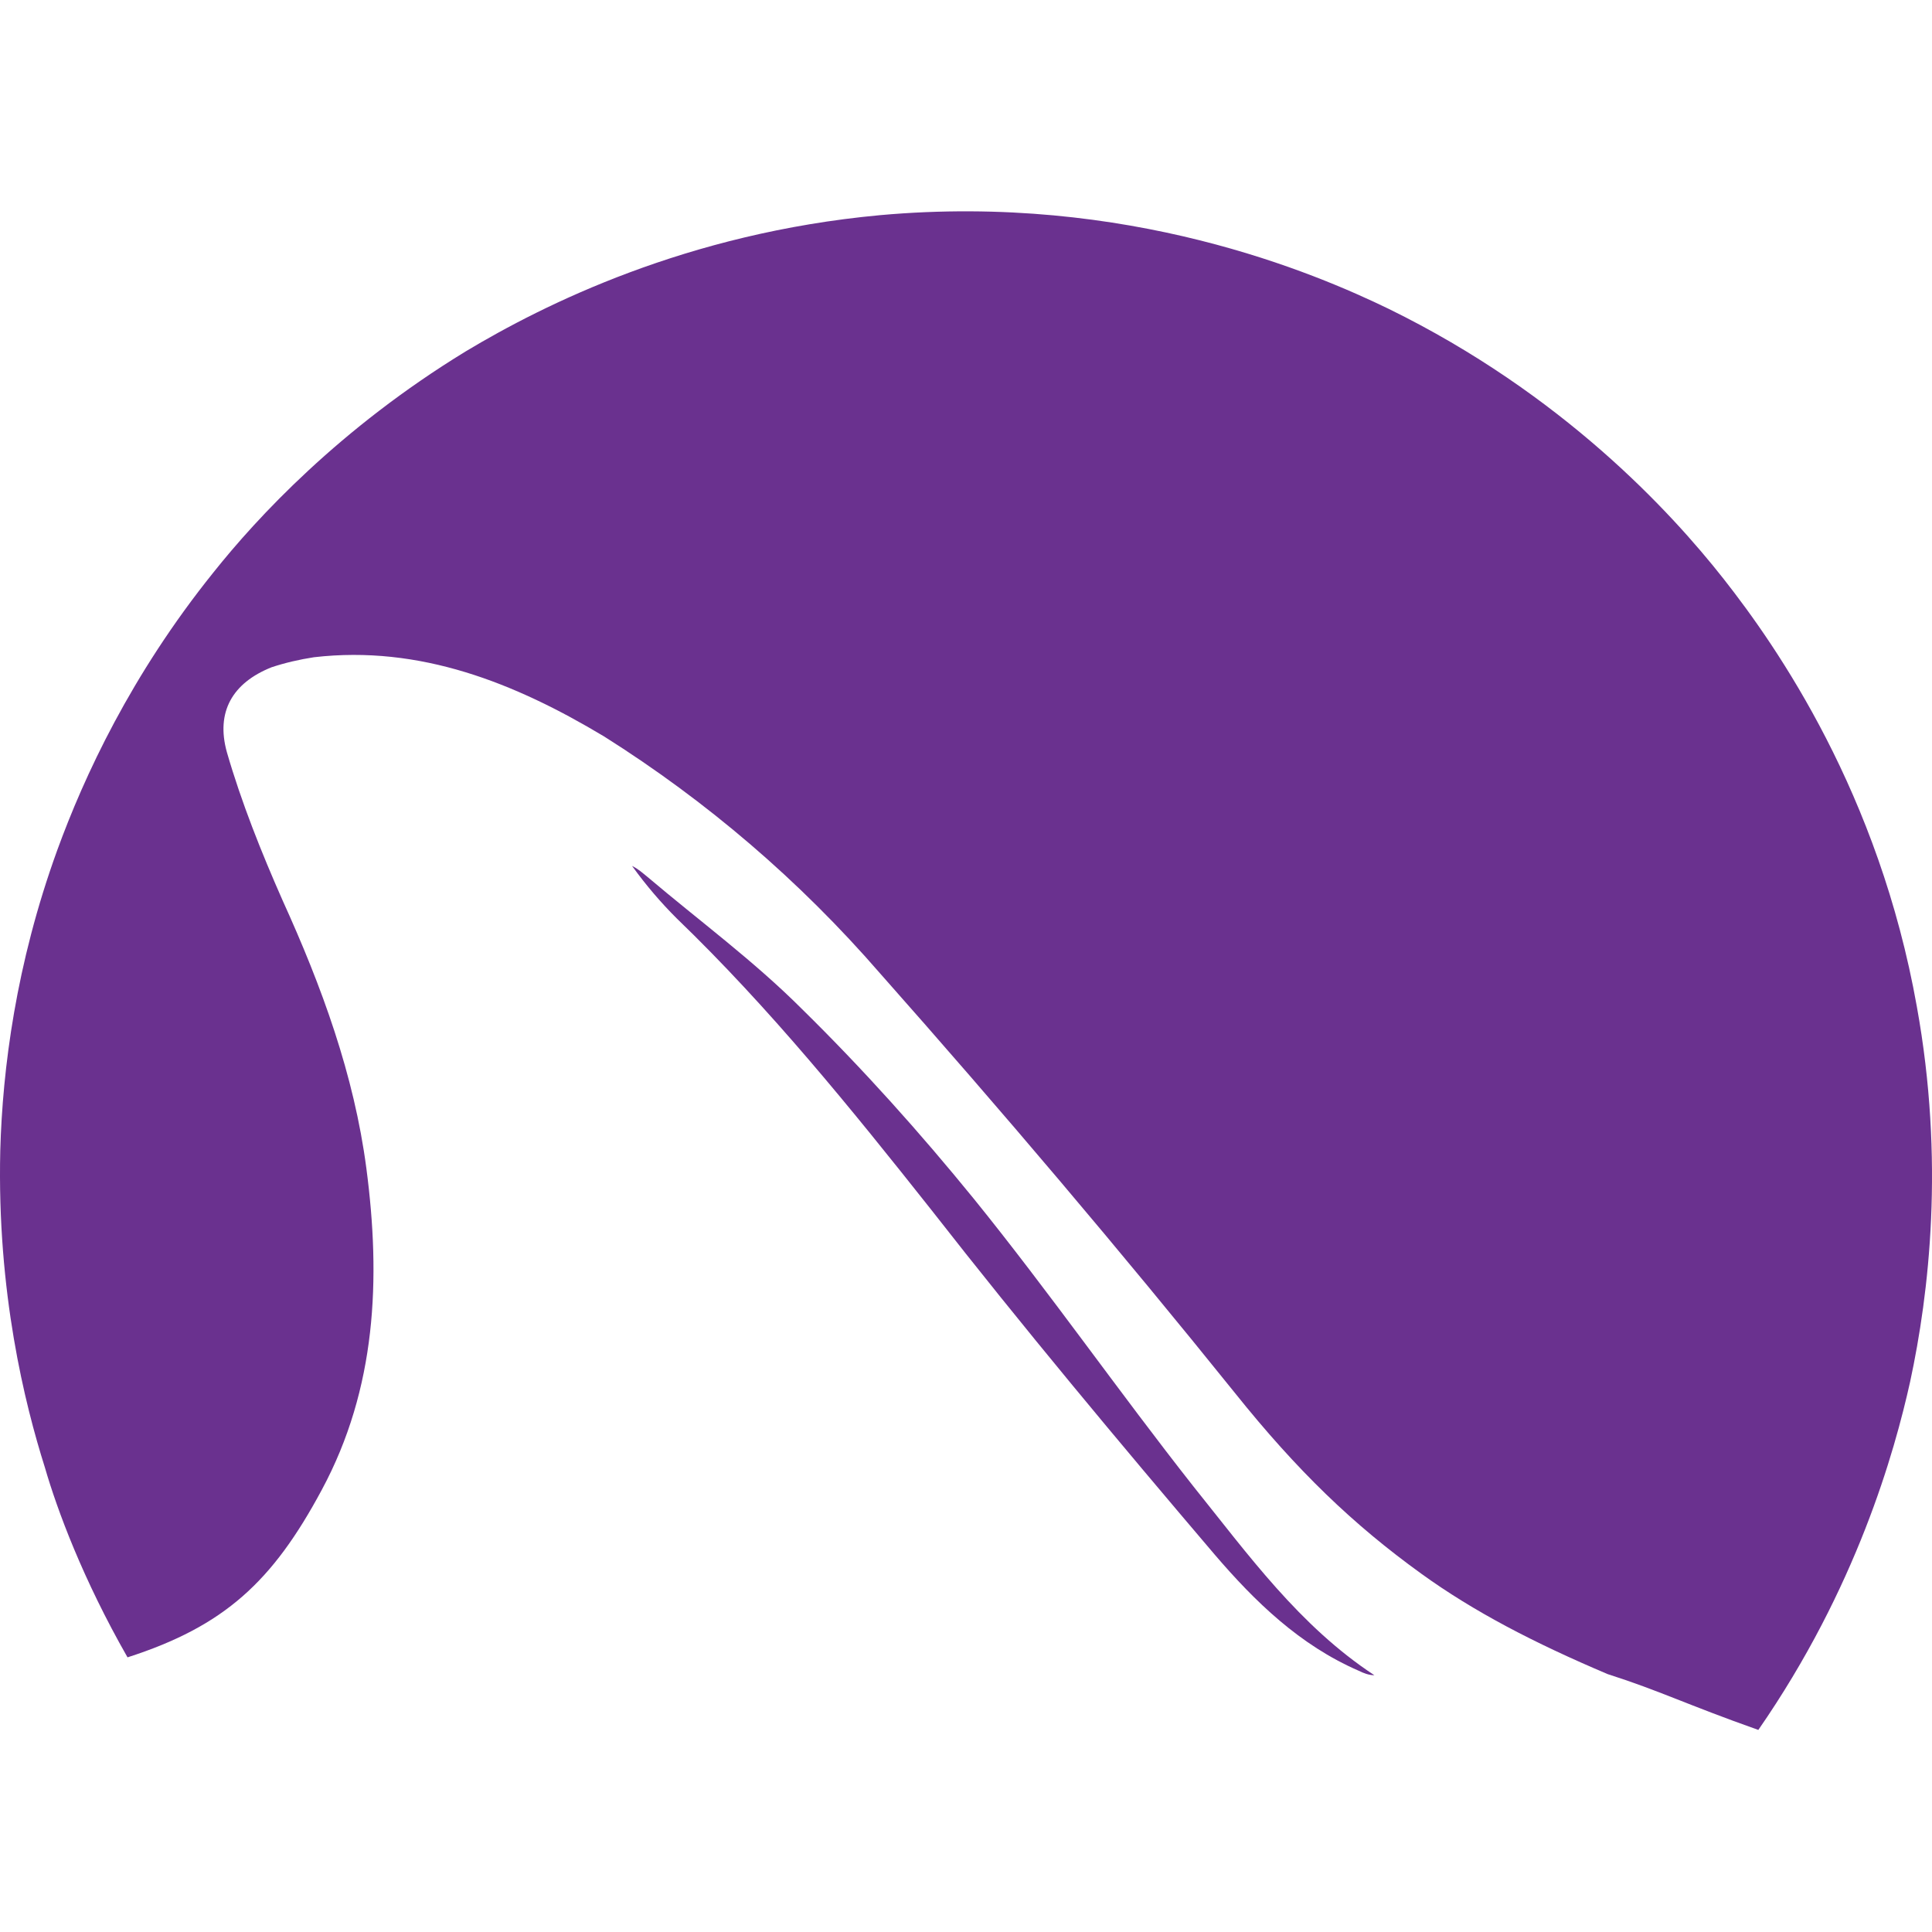 <?xml version="1.0" encoding="UTF-8" standalone="no"?>
<!-- Generator: Adobe Illustrator 25.3.1, SVG Export Plug-In . SVG Version: 6.00 Build 0)  -->

<svg
   version="1.1"
   id="Layer_1"
   x="0px"
   y="0px"
   viewBox="0 0 64 64"
   xml:space="preserve"
   sodipodi:docname="fingoal-icon.svg"
   width="64"
   height="64"
   inkscape:version="1.1.2 (0a00cf5339, 2022-02-04)"
   xmlns:inkscape="http://www.inkscape.org/namespaces/inkscape"
   xmlns:sodipodi="http://sodipodi.sourceforge.net/DTD/sodipodi-0.dtd"
   xmlns="http://www.w3.org/2000/svg"
   xmlns:svg="http://www.w3.org/2000/svg"><defs
   id="defs3080" /><sodipodi:namedview
   id="namedview3078"
   pagecolor="#ffffff"
   bordercolor="#666666"
   borderopacity="1.0"
   inkscape:pageshadow="2"
   inkscape:pageopacity="0.0"
   inkscape:pagecheckerboard="0"
   showgrid="false"
   fit-margin-top="0"
   fit-margin-left="0"
   fit-margin-right="0"
   fit-margin-bottom="0"
   inkscape:zoom="7.9083333"
   inkscape:cx="60"
   inkscape:cy="30.031612"
   inkscape:window-width="1850"
   inkscape:window-height="1016"
   inkscape:window-x="0"
   inkscape:window-y="0"
   inkscape:window-maximized="1"
   inkscape:current-layer="Layer_1" />
<style
   type="text/css"
   id="style3055">
	.st0{fill:#6A2C91;}
	.st1{fill:none;}
	.st2{fill:#6A318F;}
</style>









<line
   class="st1"
   x1="9.445"
   y1="18.459"
   x2="89.083"
   y2="18.459"
   id="line3071"
   style="stroke-width:0.131" /><path
   class="st2"
   d="m 22.417,30.423 c 3.069,2.958 5.768,6.286 8.431,9.651 3.032,3.883 6.212,7.691 9.392,11.426 1.331,1.553 2.81,2.995 4.77,3.846 0.148,0.074 0.333,0.148 0.518,0.148 -2.477,-1.627 -4.178,-3.993 -5.99,-6.249 -2.477,-3.143 -4.77,-6.434 -7.284,-9.54 C 30.478,37.523 28.592,35.415 26.559,33.418 24.969,31.828 23.157,30.497 21.456,29.055 21.271,28.907 21.16,28.796 20.938,28.685 v 0 c 0.481,0.666 0.961,1.22 1.479,1.738 z"
   id="path3073"
   style="stroke-width:0.37" /><path
   class="st2"
   d="m 4.224,54.902 c 3.217,-1.035 4.807,-2.514 6.434,-5.546 1.812,-3.365 1.96,-6.989 1.479,-10.649 -0.407,-3.106 -1.479,-6.027 -2.773,-8.874 -0.703,-1.59 -1.368,-3.254 -1.849,-4.918 -0.37,-1.331 0.185,-2.293 1.479,-2.81 0.444,-0.148 0.924,-0.259 1.405,-0.333 3.513,-0.407 6.656,0.85 9.614,2.625 3.402,2.145 6.471,4.77 9.133,7.839 4.03,4.548 7.95,9.17 11.759,13.903 2.071,2.588 3.92,4.363 6.175,5.99 1.738,1.257 3.735,2.293 6.175,3.328 1.738,0.555 2.588,0.998 4.992,1.849 v 0 c 3.254,-4.696 4.511,-9.207 5.029,-11.537 0.629,-2.921 1.146,-7.321 0.222,-12.424 C 62.241,26.282 58.876,21.438 57.101,19.182 55.327,16.927 51.74,13.044 46.008,10.234 43.568,9.051 37.356,6.388 29.147,7.128 c -6.397,0.592 -11.13,2.958 -13.718,4.511 -4.178,2.551 -6.915,5.51 -8.357,7.321 -2.736,3.402 -4.289,6.767 -5.177,9.207 -1.368,3.772 -1.812,7.247 -1.886,9.947 -0.111,4.696 0.813,8.394 1.479,10.501 0.407,1.405 1.257,3.698 2.736,6.286"
   id="path3075"
   style="stroke-width:0.37" />
</svg>
